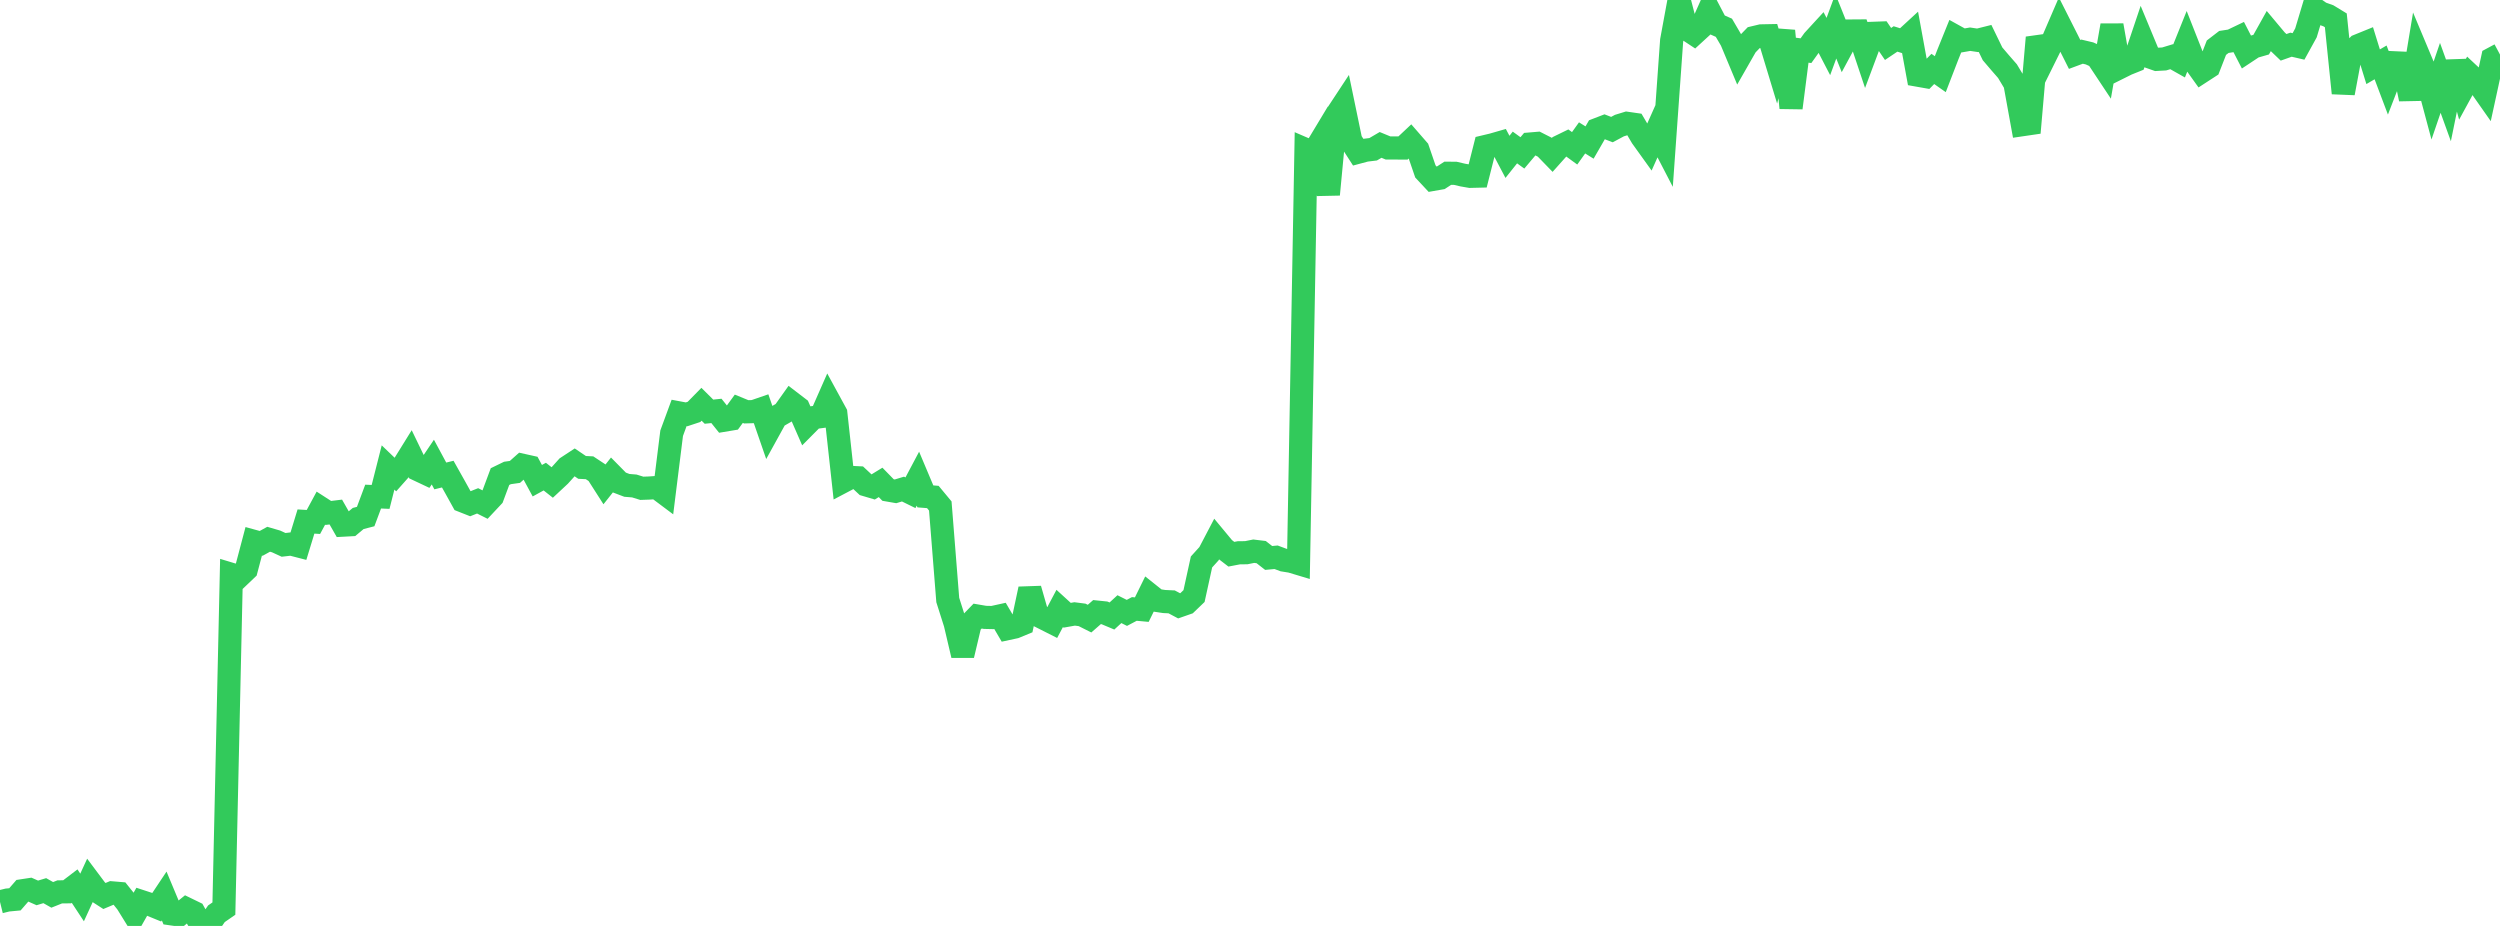 <?xml version="1.0" standalone="no"?>
<!DOCTYPE svg PUBLIC "-//W3C//DTD SVG 1.1//EN" "http://www.w3.org/Graphics/SVG/1.1/DTD/svg11.dtd">

<svg width="135" height="50" viewBox="0 0 135 50" preserveAspectRatio="none" 
  xmlns="http://www.w3.org/2000/svg"
  xmlns:xlink="http://www.w3.org/1999/xlink">


<polyline points="0.0, 48.701 0.403, 48.602 0.806, 48.564 1.209, 48.1 1.612, 48.039 2.015, 48.217 2.418, 48.095 2.821, 48.323 3.224, 48.162 3.627, 48.157 4.03, 47.85 4.433, 48.463 4.836, 47.585 5.239, 48.123 5.642, 48.383 6.045, 48.214 6.448, 48.248 6.851, 48.752 7.254, 49.403 7.657, 48.692 8.06, 48.824 8.463, 48.989 8.866, 48.384 9.269, 49.349 9.672, 49.407 10.075, 49.081 10.478, 49.277 10.881, 50.0 11.284, 49.927 11.687, 49.343 12.09, 49.064 12.493, 31.015 12.896, 31.137 13.299, 30.753 13.701, 29.231 14.104, 29.342 14.507, 29.12 14.91, 29.238 15.313, 29.423 15.716, 29.376 16.119, 29.48 16.522, 28.162 16.925, 28.186 17.328, 27.439 17.731, 27.699 18.134, 27.65 18.537, 28.357 18.94, 28.335 19.343, 27.998 19.746, 27.894 20.149, 26.816 20.552, 26.833 20.955, 25.244 21.358, 25.631 21.761, 25.177 22.164, 24.527 22.567, 25.361 22.97, 25.551 23.373, 24.953 23.776, 25.701 24.179, 25.602 24.582, 26.32 24.985, 27.047 25.388, 27.206 25.791, 27.046 26.194, 27.248 26.597, 26.818 27.0, 25.736 27.403, 25.54 27.806, 25.483 28.209, 25.124 28.612, 25.214 29.015, 25.958 29.418, 25.737 29.821, 26.055 30.224, 25.679 30.627, 25.231 31.03, 24.967 31.433, 25.24 31.836, 25.26 32.239, 25.526 32.642, 26.156 33.045, 25.648 33.448, 26.057 33.851, 26.21 34.254, 26.243 34.657, 26.368 35.06, 26.354 35.463, 26.326 35.866, 26.628 36.269, 23.394 36.672, 22.298 37.075, 22.374 37.478, 22.241 37.881, 21.83 38.284, 22.231 38.687, 22.189 39.09, 22.692 39.493, 22.625 39.896, 22.073 40.299, 22.238 40.701, 22.226 41.104, 22.087 41.507, 23.254 41.91, 22.523 42.313, 22.292 42.716, 21.725 43.119, 22.034 43.522, 22.956 43.925, 22.55 44.328, 22.497 44.731, 21.582 45.134, 22.321 45.537, 25.992 45.94, 25.78 46.343, 25.8 46.746, 26.177 47.149, 26.296 47.552, 26.049 47.955, 26.462 48.358, 26.532 48.761, 26.41 49.164, 26.608 49.567, 25.848 49.97, 26.805 50.373, 26.837 50.776, 27.323 51.179, 32.4 51.582, 33.67 51.985, 35.385 52.388, 33.685 52.791, 33.269 53.194, 33.338 53.597, 33.347 54.0, 33.258 54.403, 33.945 54.806, 33.858 55.209, 33.692 55.612, 31.805 56.015, 33.209 56.418, 33.412 56.821, 33.616 57.224, 32.856 57.627, 33.224 58.03, 33.152 58.433, 33.204 58.836, 33.406 59.239, 33.053 59.642, 33.095 60.045, 33.264 60.448, 32.894 60.851, 33.096 61.254, 32.883 61.657, 32.92 62.06, 32.1 62.463, 32.421 62.866, 32.482 63.269, 32.501 63.672, 32.715 64.075, 32.574 64.478, 32.187 64.881, 30.346 65.284, 29.901 65.687, 29.132 66.09, 29.618 66.493, 29.928 66.896, 29.851 67.299, 29.846 67.701, 29.765 68.104, 29.814 68.507, 30.129 68.91, 30.092 69.313, 30.243 69.716, 30.308 70.119, 30.429 70.522, 8.081 70.925, 8.255 71.328, 7.586 71.731, 10.503 72.134, 6.26 72.537, 5.648 72.94, 7.592 73.343, 8.218 73.746, 8.11 74.149, 8.061 74.552, 7.825 74.955, 7.991 75.358, 7.991 75.761, 7.993 76.164, 7.614 76.567, 8.077 76.97, 9.256 77.373, 9.688 77.776, 9.617 78.179, 9.356 78.582, 9.358 78.985, 9.452 79.388, 9.522 79.791, 9.512 80.194, 7.917 80.597, 7.821 81.0, 7.705 81.403, 8.47 81.806, 7.964 82.209, 8.256 82.612, 7.778 83.015, 7.744 83.418, 7.949 83.821, 8.364 84.224, 7.913 84.627, 7.716 85.03, 8.009 85.433, 7.446 85.836, 7.697 86.239, 6.998 86.642, 6.843 87.045, 6.998 87.448, 6.782 87.851, 6.658 88.254, 6.716 88.657, 7.4 89.06, 7.961 89.463, 7.057 89.866, 7.834 90.269, 2.188 90.672, 0.0 91.075, 1.562 91.478, 1.828 91.881, 1.458 92.284, 0.551 92.687, 1.321 93.09, 1.499 93.493, 2.188 93.896, 3.154 94.299, 2.449 94.701, 2.034 95.104, 1.938 95.507, 1.93 95.91, 3.26 96.313, 1.667 96.716, 5.827 97.119, 2.685 97.522, 2.737 97.925, 2.175 98.328, 1.736 98.731, 2.513 99.134, 1.418 99.537, 2.424 99.94, 1.675 100.343, 1.672 100.746, 2.878 101.149, 1.8 101.552, 1.785 101.955, 2.374 102.358, 2.103 102.761, 2.229 103.164, 1.858 103.567, 4.06 103.97, 4.131 104.373, 3.722 104.776, 4.005 105.179, 2.961 105.582, 1.964 105.985, 2.187 106.388, 2.117 106.791, 2.177 107.194, 2.076 107.597, 2.906 108.0, 3.379 108.403, 3.841 108.806, 4.513 109.209, 6.732 109.612, 6.673 110.015, 2.029 110.418, 3.086 110.821, 2.272 111.224, 1.338 111.627, 2.136 112.03, 2.939 112.433, 2.789 112.836, 2.885 113.239, 3.067 113.642, 3.675 114.045, 1.37 114.448, 3.656 114.851, 3.455 115.254, 3.293 115.657, 2.094 116.06, 3.064 116.463, 3.206 116.866, 3.183 117.269, 3.061 117.672, 3.288 118.075, 2.285 118.478, 3.308 118.881, 3.872 119.284, 3.61 119.687, 2.575 120.09, 2.265 120.493, 2.203 120.896, 2.01 121.299, 2.793 121.701, 2.527 122.104, 2.411 122.507, 1.689 122.91, 2.17 123.313, 2.556 123.716, 2.413 124.119, 2.507 124.522, 1.775 124.925, 0.432 125.328, 0.708 125.731, 0.852 126.134, 1.098 126.537, 5.028 126.94, 2.869 127.343, 2.467 127.746, 2.303 128.149, 3.604 128.552, 3.369 128.955, 4.436 129.358, 3.393 129.761, 3.411 130.164, 5.347 130.567, 2.916 130.97, 3.877 131.373, 5.385 131.776, 4.204 132.179, 5.32 132.582, 3.339 132.985, 4.803 133.388, 4.064 133.791, 4.44 134.194, 5.015 134.597, 3.163 135.0, 2.947" fill="none" stroke="#32ca5b" stroke-width="1.25"/>

</svg>